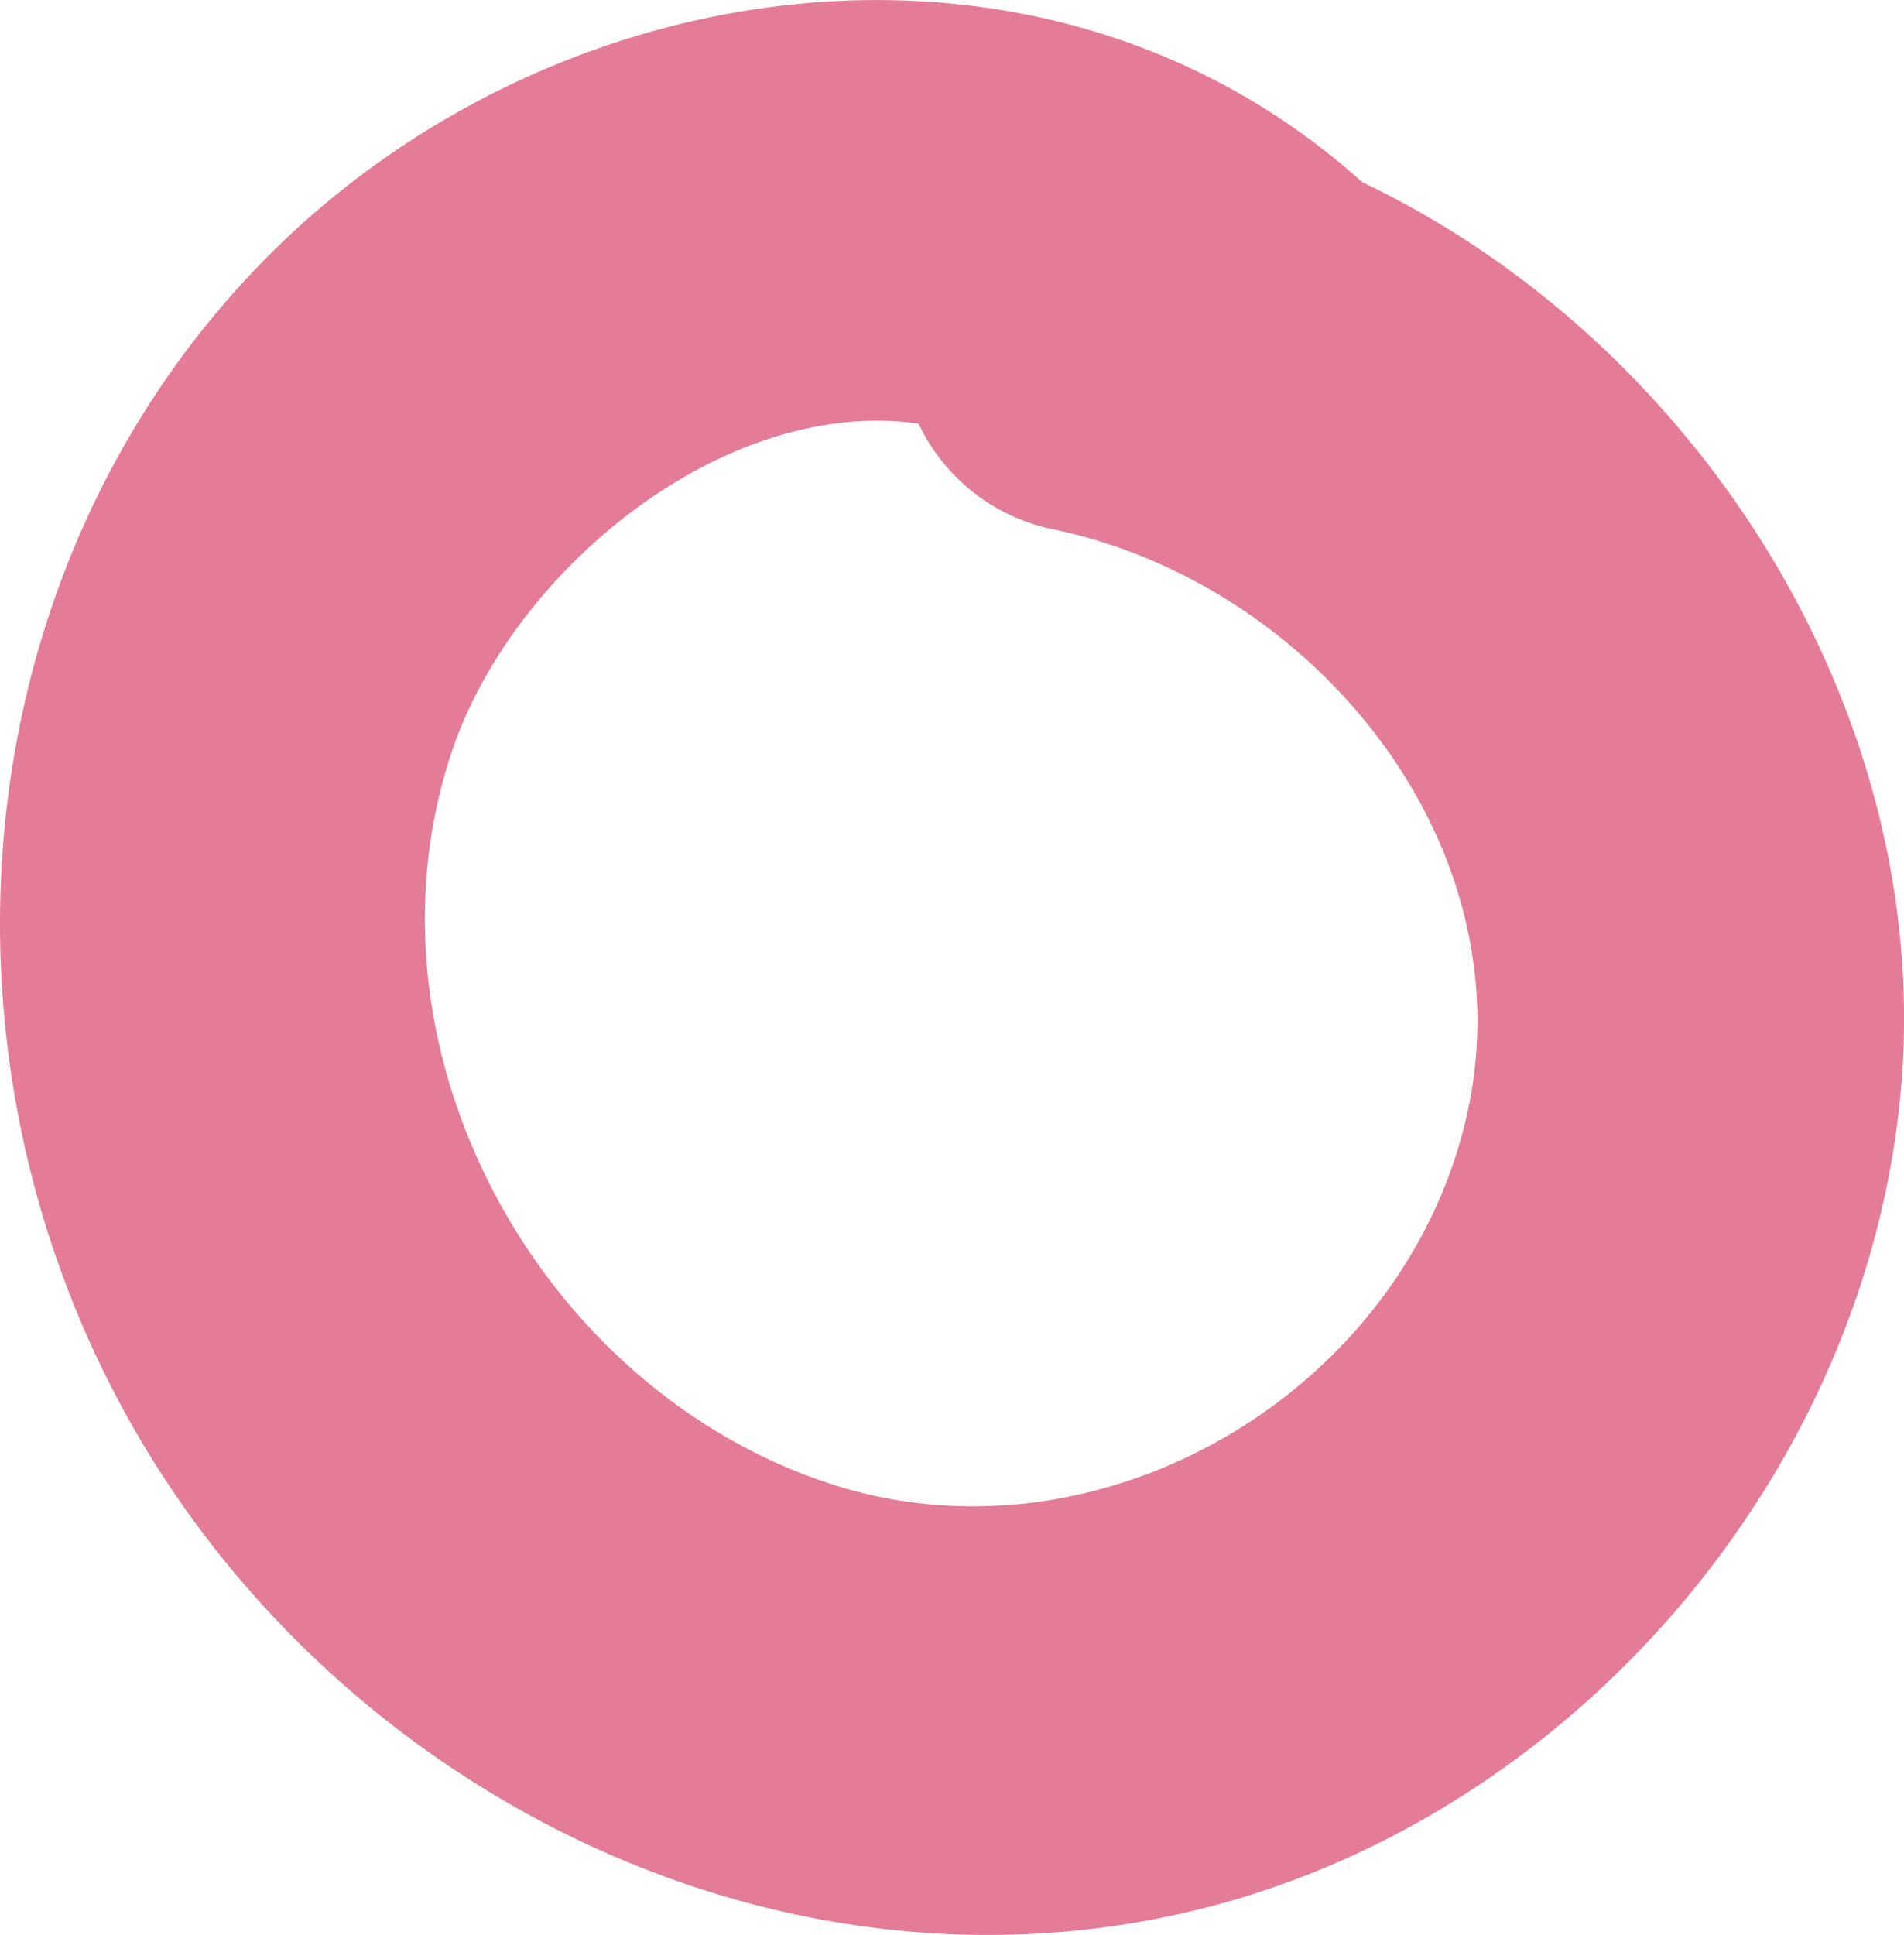 <?xml version="1.0" encoding="UTF-8"?> <svg xmlns="http://www.w3.org/2000/svg" viewBox="0 0 90.85 92.3"> <defs> <style>.cls-1{fill:#e47c98;}</style> </defs> <title>Ресурс 6</title> <g id="Слой_2" data-name="Слой 2"> <g id="Graphic_Elements" data-name="Graphic Elements"> <path class="cls-1" d="M90.73,51.65c-1.5,18.7-16,35.53-34.41,39.64C36.83,95.65,16.56,85.52,6.61,68.53-3.8,50.75-2,27.27,12.62,12.39,26.46-1.68,49.87-4.91,65,8.69,80.93,16.28,92.16,33.82,90.73,51.65ZM50.06,25.21a9.14,9.14,0,0,1-6.23-5C34.55,18.88,24.36,27.25,21.51,36,16.81,50.31,26,66.78,40.33,71,53.05,74.67,67.09,66.14,70,53.16S62.55,27.7,50.06,25.21Z"></path> </g> </g> </svg> 